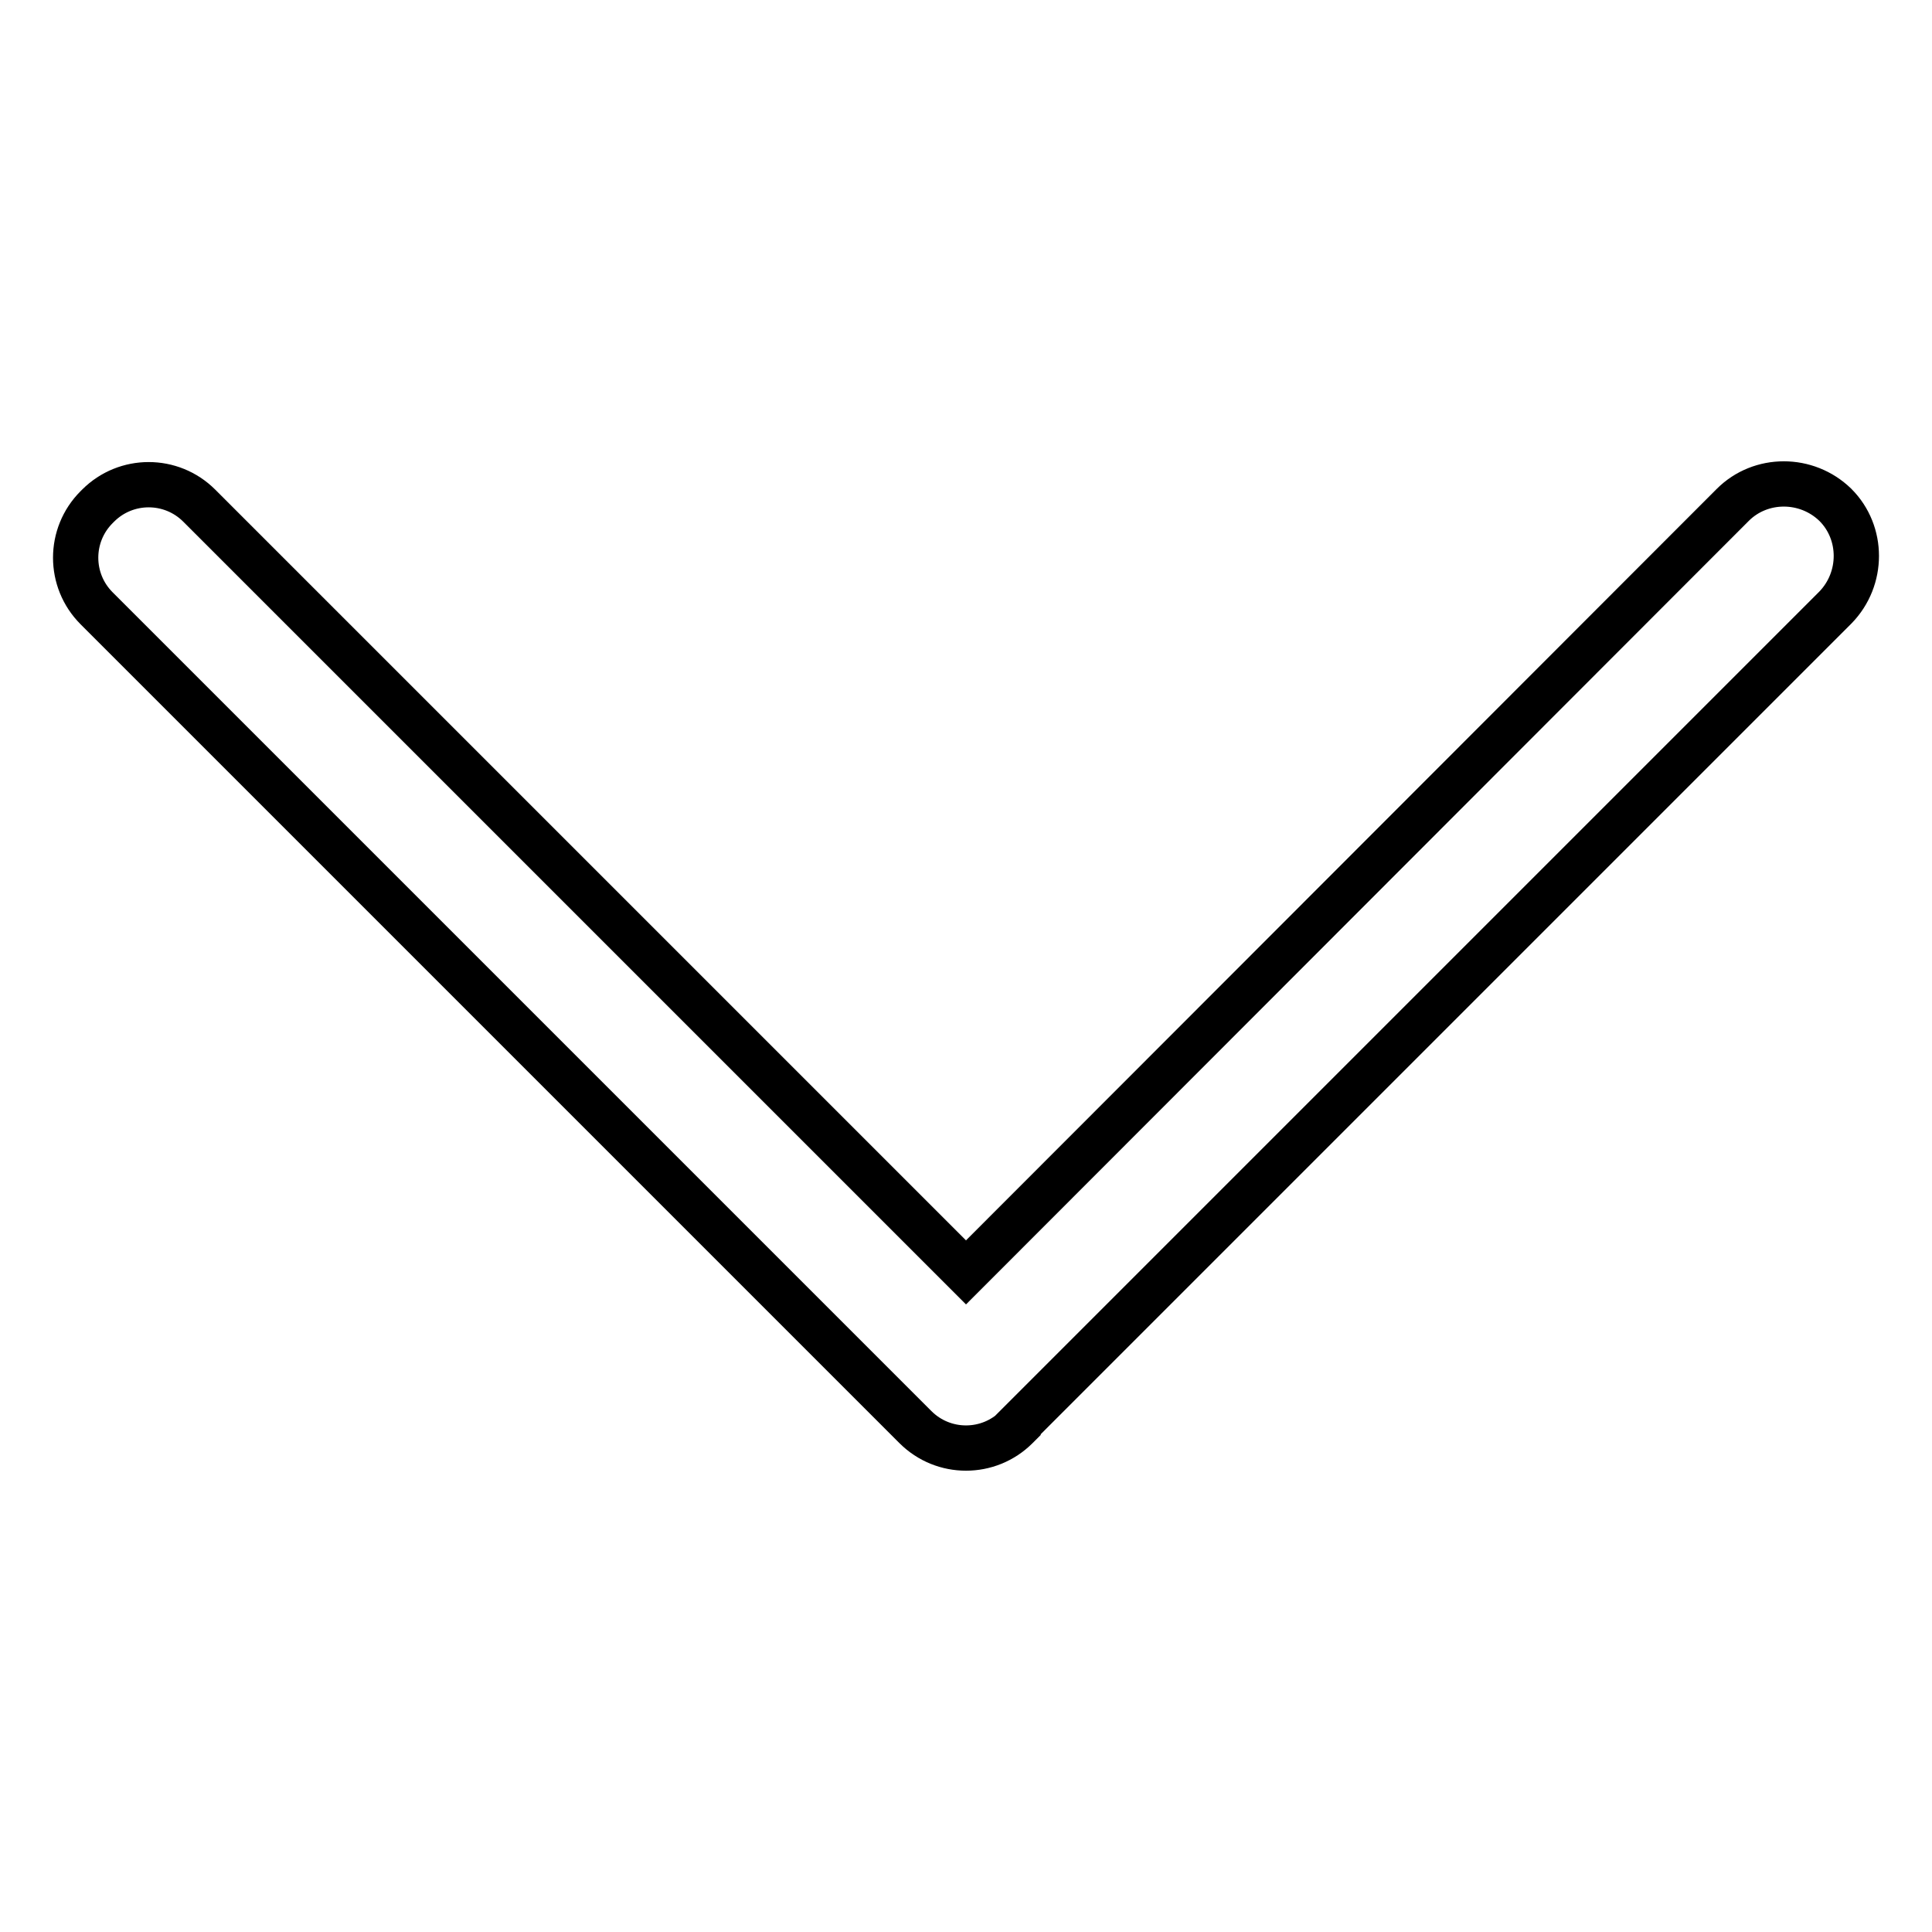 <?xml version="1.0" encoding="utf-8"?>
<!-- Svg Vector Icons : http://www.onlinewebfonts.com/icon -->
<!DOCTYPE svg PUBLIC "-//W3C//DTD SVG 1.1//EN" "http://www.w3.org/Graphics/SVG/1.1/DTD/svg11.dtd">
<svg version="1.1" xmlns="http://www.w3.org/2000/svg" xmlns:xlink="http://www.w3.org/1999/xlink" x="0px" y="0px" viewBox="0 0 256 256" enable-background="new 0 0 256 256" xml:space="preserve">
<g> <path stroke-width="6" fill-opacity="0" stroke="#000000"  d="M12.8,67.2L13,67c3.7-3.7,9.7-3.7,13.4,0l101.6,101.6L229.6,66.9c3.7-3.7,9.8-3.7,13.6,0 c3.7,3.7,3.7,9.8,0,13.6L134.9,188.8c0,0,0,0,0,0.1l-0.2,0.2c-3.7,3.7-9.7,3.7-13.4,0L12.8,80.6C9.1,76.9,9.1,70.9,12.8,67.2z"/></g>
</svg>